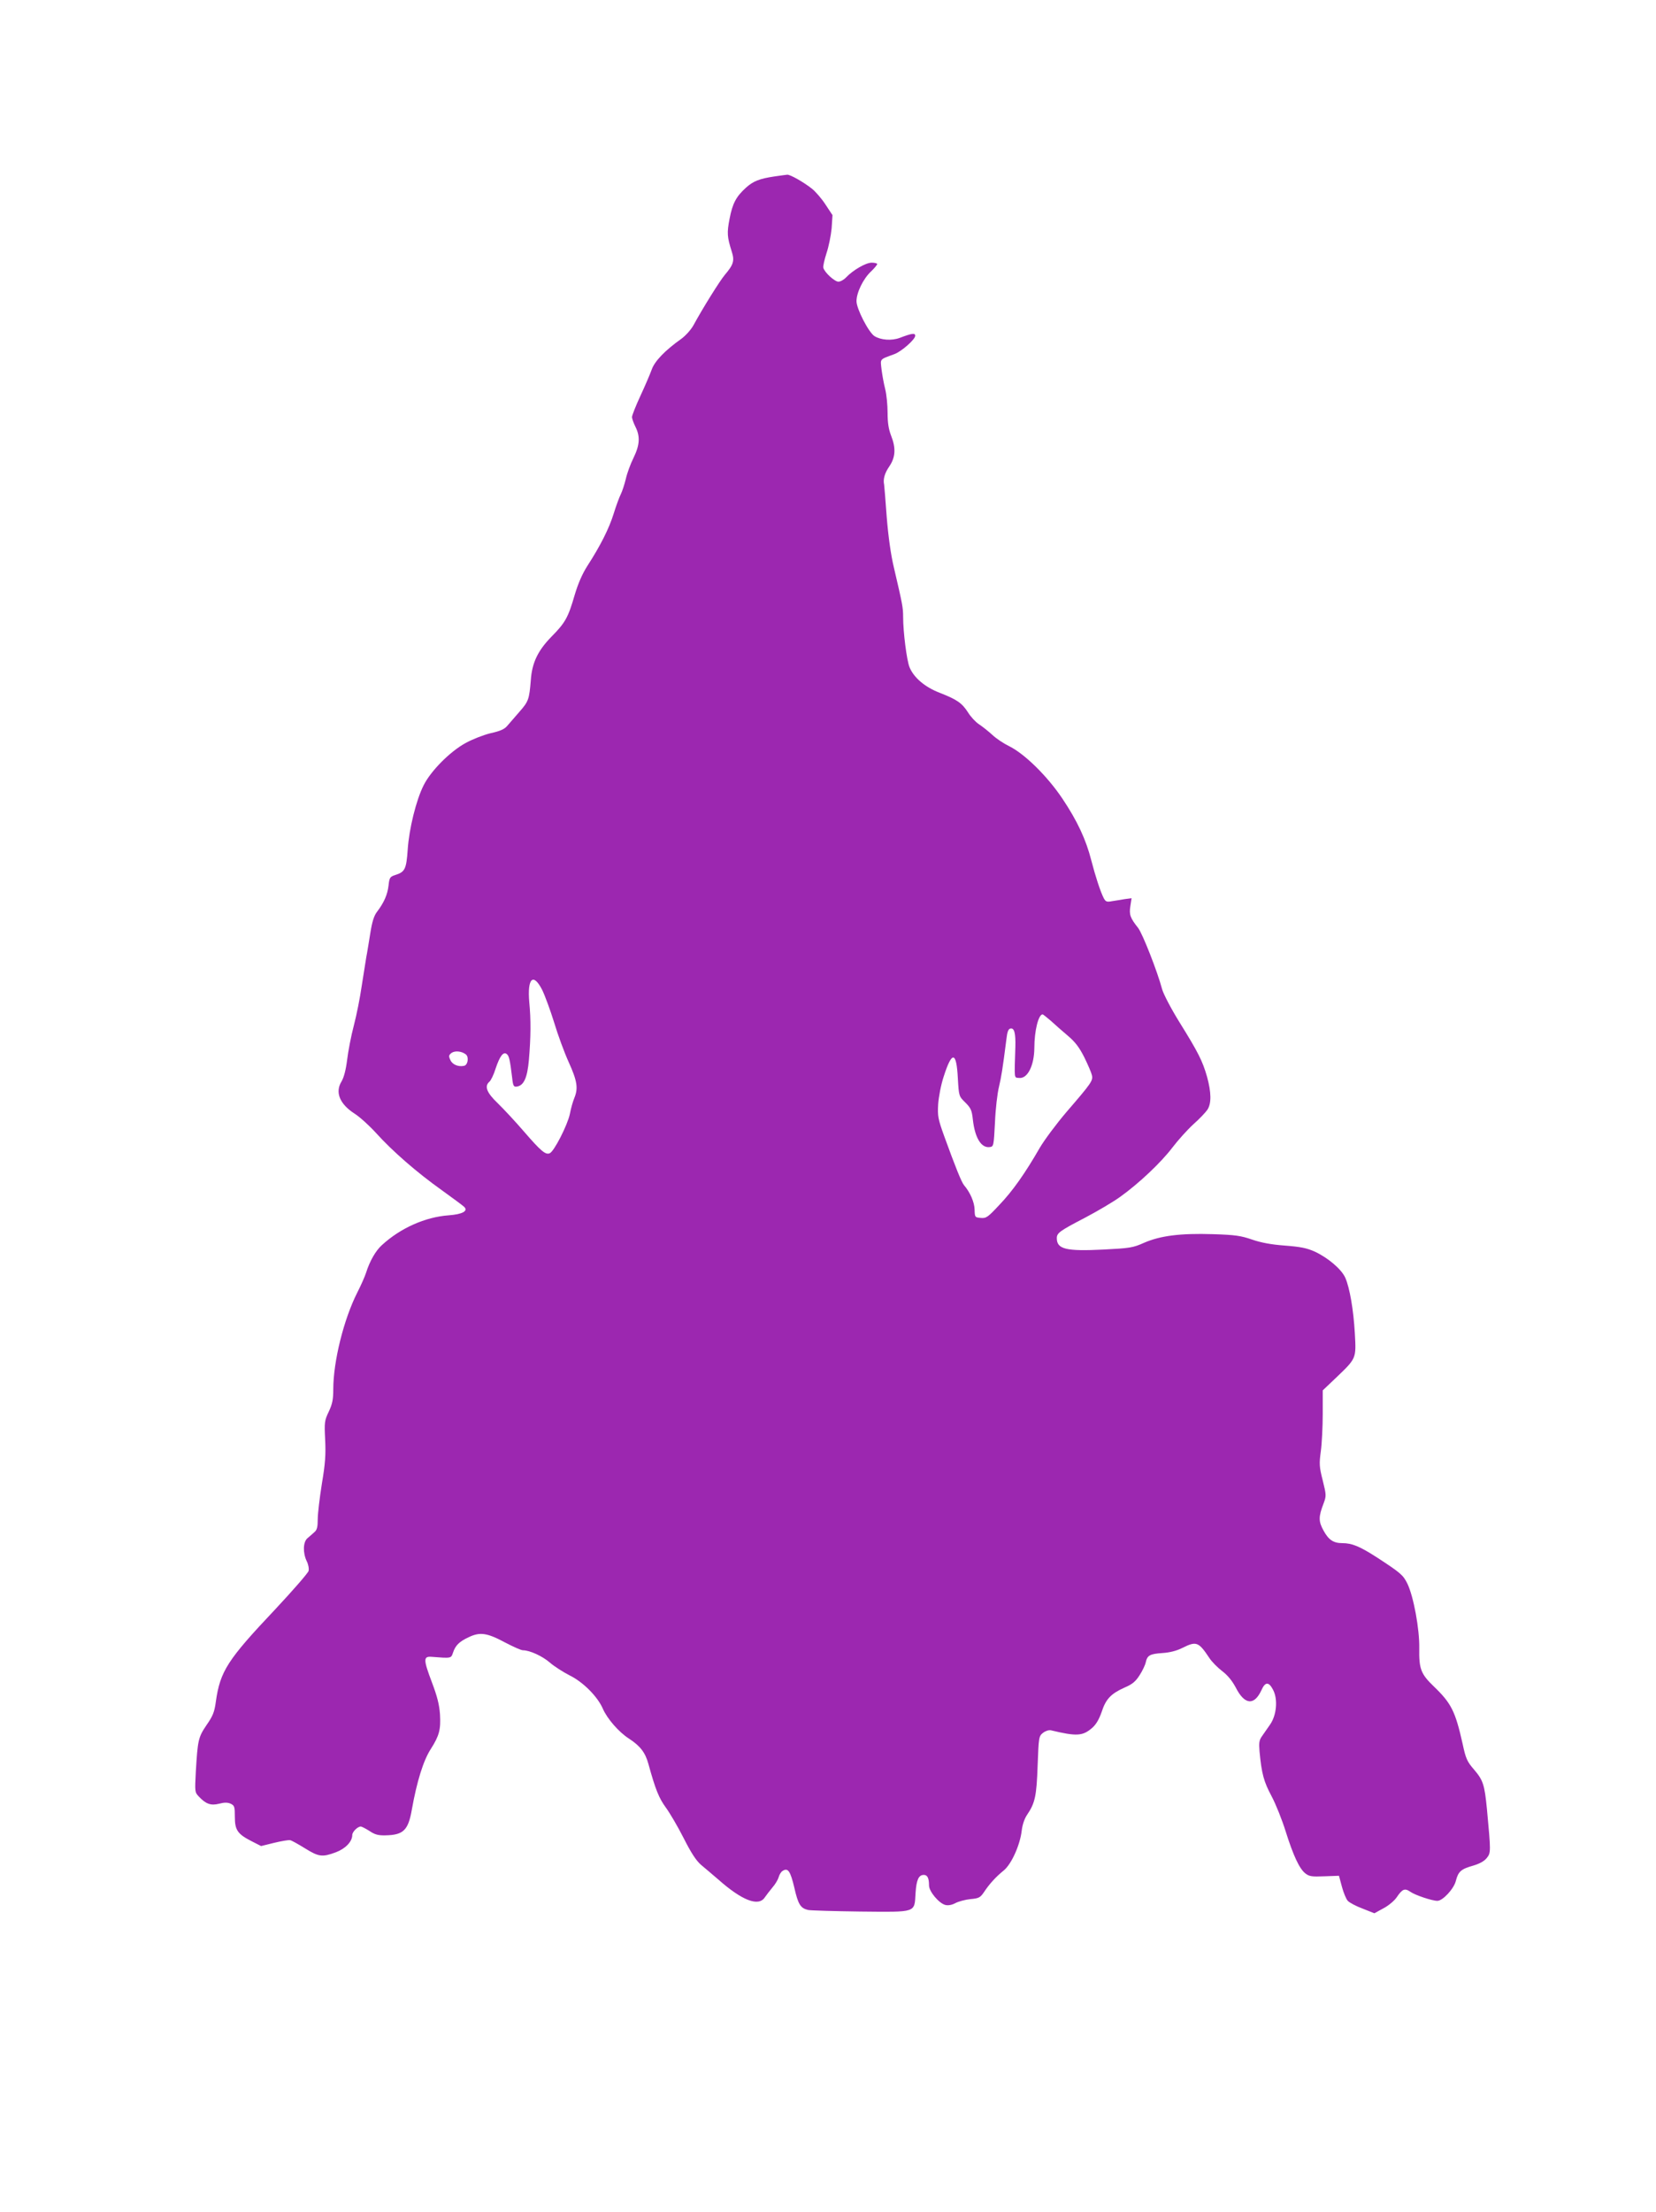 <?xml version="1.0" standalone="no"?>
<!DOCTYPE svg PUBLIC "-//W3C//DTD SVG 20010904//EN"
 "http://www.w3.org/TR/2001/REC-SVG-20010904/DTD/svg10.dtd">
<svg version="1.0" xmlns="http://www.w3.org/2000/svg"
 width="959pt" height="1280pt" viewBox="0 0 959 1280"
 preserveAspectRatio="xMidYMid meet">
<g transform="translate(0,1280) scale(0.1,-0.1)"
fill="#9c27b0" stroke="none">
<path d="M4485 11779 c-87 -13 -123 -27 -166 -66 -56 -51 -77 -90 -94 -179
-16 -82 -14 -105 12 -188 18 -55 11 -77 -39 -136 -29 -34 -130 -196 -182 -292
-15 -27 -46 -61 -72 -80 -92 -65 -153 -128 -170 -177 -9 -25 -38 -93 -65 -151
-27 -58 -49 -114 -49 -123 0 -10 9 -35 20 -57 28 -56 25 -105 -11 -179 -18
-36 -38 -91 -45 -123 -8 -33 -21 -72 -29 -88 -8 -16 -27 -66 -41 -112 -27 -87
-77 -186 -152 -302 -30 -47 -54 -102 -74 -169 -38 -131 -54 -160 -135 -242
-78 -80 -112 -150 -119 -250 -9 -111 -13 -124 -65 -183 -27 -31 -60 -69 -72
-83 -16 -19 -41 -30 -96 -42 -41 -10 -105 -35 -145 -57 -90 -49 -202 -162
-243 -245 -43 -85 -84 -251 -92 -372 -8 -114 -16 -129 -73 -147 -30 -10 -33
-15 -38 -61 -6 -52 -26 -98 -67 -152 -17 -22 -28 -57 -38 -120 -8 -48 -18
-113 -24 -143 -5 -30 -17 -107 -27 -170 -9 -63 -29 -164 -45 -225 -16 -60 -33
-150 -39 -200 -7 -57 -19 -101 -32 -123 -39 -63 -11 -131 76 -187 30 -19 86
-70 125 -113 94 -104 235 -227 380 -330 64 -46 122 -89 129 -96 25 -24 -10
-43 -90 -49 -136 -10 -279 -74 -386 -172 -36 -32 -71 -93 -92 -160 -7 -22 -30
-74 -51 -115 -78 -154 -139 -398 -139 -560 0 -58 -5 -84 -26 -129 -25 -52 -26
-62 -21 -163 4 -85 1 -136 -19 -254 -13 -82 -24 -174 -24 -206 0 -45 -4 -62
-20 -75 -11 -10 -29 -26 -40 -35 -25 -22 -27 -83 -4 -132 10 -19 14 -44 11
-57 -4 -13 -91 -113 -194 -223 -276 -292 -318 -357 -343 -533 -8 -60 -17 -83
-54 -136 -48 -71 -51 -86 -62 -270 -6 -115 -6 -119 17 -143 41 -44 70 -54 118
-42 30 8 49 8 67 0 22 -11 24 -17 24 -76 0 -77 16 -100 99 -142 l53 -27 77 19
c42 10 83 17 91 15 8 -1 47 -23 86 -47 80 -50 101 -52 179 -23 56 21 95 62 95
100 0 18 31 49 49 49 6 0 29 -12 51 -26 31 -21 51 -26 92 -25 104 2 132 29
153 149 29 163 67 285 110 351 49 77 58 112 53 200 -4 57 -16 104 -47 186 -50
132 -50 151 -1 147 113 -9 112 -9 123 23 14 43 36 65 92 91 65 31 106 25 212
-32 46 -24 91 -44 101 -44 40 0 113 -34 156 -71 25 -22 77 -55 114 -74 78 -38
162 -122 193 -193 25 -58 93 -136 151 -173 66 -43 95 -81 113 -147 41 -149 61
-197 100 -251 23 -31 70 -111 104 -178 44 -87 73 -131 101 -155 22 -18 66 -56
99 -84 139 -123 234 -159 270 -104 9 13 29 39 44 57 16 18 32 45 36 59 4 15
14 32 23 37 31 20 45 0 68 -97 22 -97 36 -119 80 -129 14 -3 149 -7 302 -9
329 -3 313 -9 320 107 5 77 18 105 48 105 21 0 30 -19 30 -61 0 -35 58 -104
95 -113 16 -4 38 0 58 11 17 9 57 20 87 23 48 4 57 9 78 40 31 47 69 89 115
126 45 37 95 149 104 232 4 33 16 68 31 90 46 68 55 108 61 286 6 163 7 169
31 188 14 11 33 17 45 15 150 -36 185 -34 240 14 23 20 40 50 55 93 24 74 54
105 132 140 45 19 64 35 87 71 17 26 33 60 36 75 9 41 24 49 97 54 44 3 82 13
116 30 80 40 93 35 155 -58 14 -22 48 -56 74 -76 32 -24 58 -56 79 -95 51
-101 107 -107 149 -16 22 50 43 50 68 1 28 -54 20 -146 -18 -200 -17 -24 -38
-54 -48 -69 -15 -21 -17 -38 -13 -86 12 -130 25 -176 70 -260 25 -47 61 -138
81 -202 45 -143 80 -217 114 -244 23 -18 37 -20 111 -17 l84 3 17 -63 c9 -34
24 -71 34 -82 9 -10 48 -31 86 -45 l68 -27 53 29 c29 15 63 44 76 63 33 49 47
55 80 32 27 -19 125 -52 156 -52 31 0 96 70 107 116 14 54 30 68 101 88 37 11
64 26 78 44 24 30 24 36 1 282 -14 143 -22 168 -76 231 -39 45 -47 63 -65 148
-42 187 -65 234 -166 331 -76 73 -87 102 -85 222 2 110 -33 300 -69 374 -25
50 -38 61 -174 150 -101 65 -146 84 -203 84 -51 0 -79 19 -108 72 -30 54 -30
80 0 158 16 43 16 48 -5 133 -20 78 -21 96 -11 169 6 44 11 142 11 216 l0 136
79 75 c116 111 115 109 107 254 -8 140 -30 264 -55 322 -22 50 -100 116 -177
152 -47 21 -83 28 -174 35 -80 6 -138 17 -190 35 -64 22 -97 27 -226 31 -189
6 -305 -9 -399 -50 -65 -29 -82 -31 -234 -39 -218 -11 -271 2 -271 66 0 30 17
42 165 119 72 38 162 91 202 120 109 78 237 199 303 286 32 42 87 103 121 134
35 31 71 69 81 84 24 36 23 100 -2 191 -26 91 -51 141 -160 316 -49 79 -92
162 -100 190 -27 102 -113 321 -139 355 -46 58 -53 77 -45 127 l7 45 -39 -5
c-22 -4 -55 -9 -74 -12 -31 -6 -37 -3 -48 17 -20 39 -49 129 -72 218 -31 122
-81 229 -168 359 -88 131 -219 259 -308 303 -31 15 -75 44 -97 65 -23 21 -58
49 -78 62 -20 13 -48 44 -63 68 -35 55 -65 75 -162 113 -87 33 -152 88 -177
149 -16 39 -37 203 -37 291 0 55 -4 74 -54 288 -17 71 -32 178 -41 290 -7 97
-14 182 -15 187 -7 32 3 67 30 106 36 53 39 106 10 179 -14 36 -20 74 -20 131
0 45 -6 107 -14 138 -8 31 -17 82 -21 113 -7 64 -14 56 75 89 42 16 120 85
120 106 0 17 -18 15 -89 -12 -48 -18 -110 -13 -147 10 -34 22 -104 158 -104
202 0 50 39 130 84 172 20 19 36 39 36 43 0 4 -14 8 -32 8 -34 0 -108 -43
-148 -85 -13 -14 -33 -25 -45 -25 -21 0 -79 52 -87 80 -3 8 6 46 18 84 13 38
26 103 30 145 l5 76 -41 62 c-22 34 -58 75 -78 91 -51 40 -126 82 -143 81 -8
-1 -41 -5 -74 -10z m-1345 -4708 c16 -33 47 -117 69 -188 21 -70 59 -174 85
-231 49 -108 55 -150 32 -206 -8 -19 -20 -60 -26 -93 -14 -65 -92 -218 -117
-227 -24 -10 -51 13 -148 125 -49 57 -118 131 -152 164 -65 62 -79 99 -49 125
8 6 25 40 36 76 25 74 45 100 65 84 13 -11 18 -31 31 -138 5 -46 9 -53 27 -50
41 6 61 52 70 156 11 130 12 230 2 333 -12 139 23 172 75 70z m2945 -178 c23
-21 67 -60 98 -86 44 -37 67 -68 96 -125 21 -43 41 -89 44 -103 8 -32 -1 -45
-146 -213 -59 -69 -129 -163 -156 -209 -84 -146 -157 -250 -234 -330 -67 -72
-76 -78 -108 -75 -33 3 -34 4 -35 48 -1 42 -25 99 -61 141 -15 18 -50 105
-115 284 -36 100 -39 117 -35 185 3 42 16 112 32 160 48 150 74 147 82 -11 6
-102 6 -103 43 -139 32 -32 38 -44 44 -100 12 -106 49 -165 98 -158 22 3 23 6
30 143 3 77 14 169 23 205 14 60 21 102 43 275 5 44 11 61 24 63 22 4 30 -26
28 -106 -6 -192 -8 -177 21 -180 49 -6 88 70 89 174 0 100 24 194 48 194 2 0
24 -17 47 -37z m-3387 -195 c19 -16 11 -62 -11 -66 -34 -7 -68 8 -79 34 -11
23 -9 28 7 41 21 14 59 10 83 -9z"/>
</g>
</svg>
